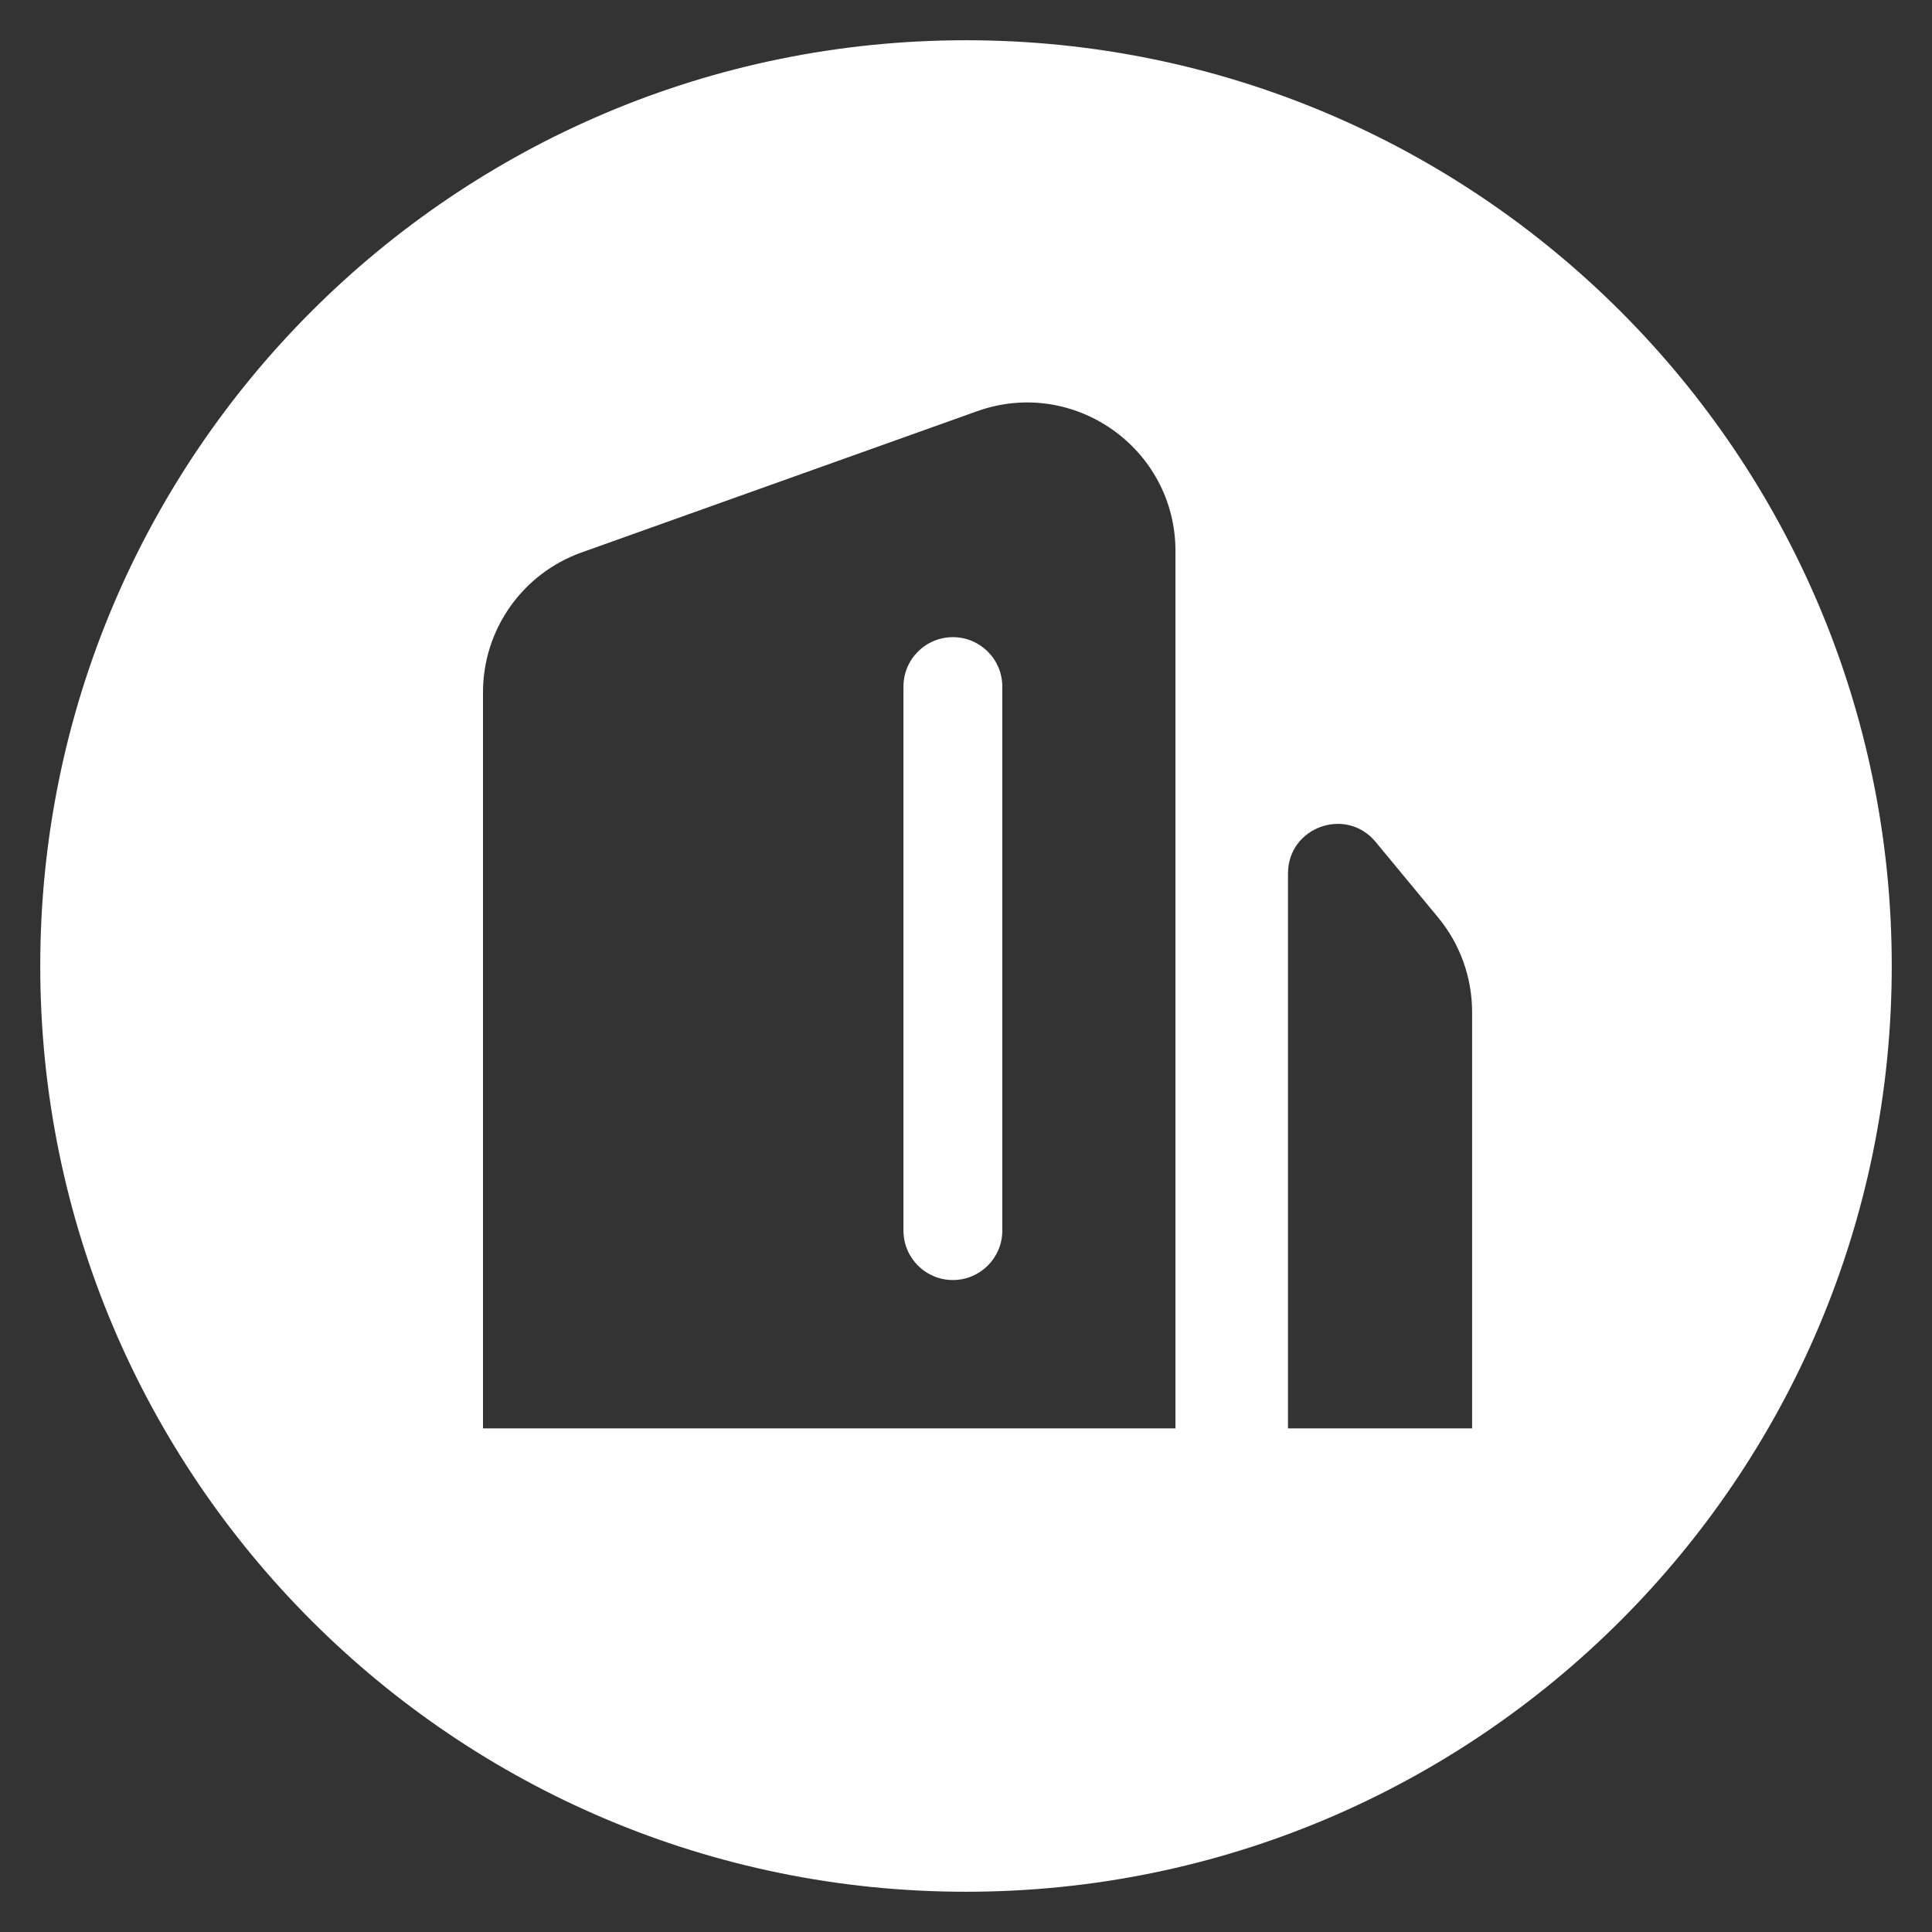 <svg width="24" height="24" viewBox="0 0 24 24" fill="none" xmlns="http://www.w3.org/2000/svg">
<rect x="0" y="0" width="24" height="24" fill="#333333" stroke="none"/>
<g clip-path="url(#clip0_186_1789)">
<path d="M12 0.5C18.351 0.5 23.5 5.649 23.5 12C23.5 18.351 18.351 23.5 12 23.5C5.649 23.5 0.5 18.351 0.5 12C0.5 5.649 5.649 0.5 12 0.5ZM14.602 6.844C14.601 5.57 13.339 4.68 12.139 5.108L7.224 6.863C6.49 7.125 6 7.82 6 8.599V17.744H14.602V6.844ZM17.088 10.458C16.721 10.015 16 10.274 16 10.85V17.744H18.287V12.571C18.287 12.143 18.138 11.727 17.864 11.396L17.088 10.458ZM11.837 7.915C12.176 7.915 12.451 8.19 12.451 8.529V15.287C12.451 15.626 12.176 15.901 11.837 15.901C11.498 15.901 11.223 15.626 11.223 15.287V8.529C11.223 8.19 11.498 7.915 11.837 7.915Z" fill="white"/>
</g>
<defs>
<clipPath id="clip0_186_1789">
<rect width="24" height="24" fill="white"/>
</clipPath>
</defs>
</svg>
